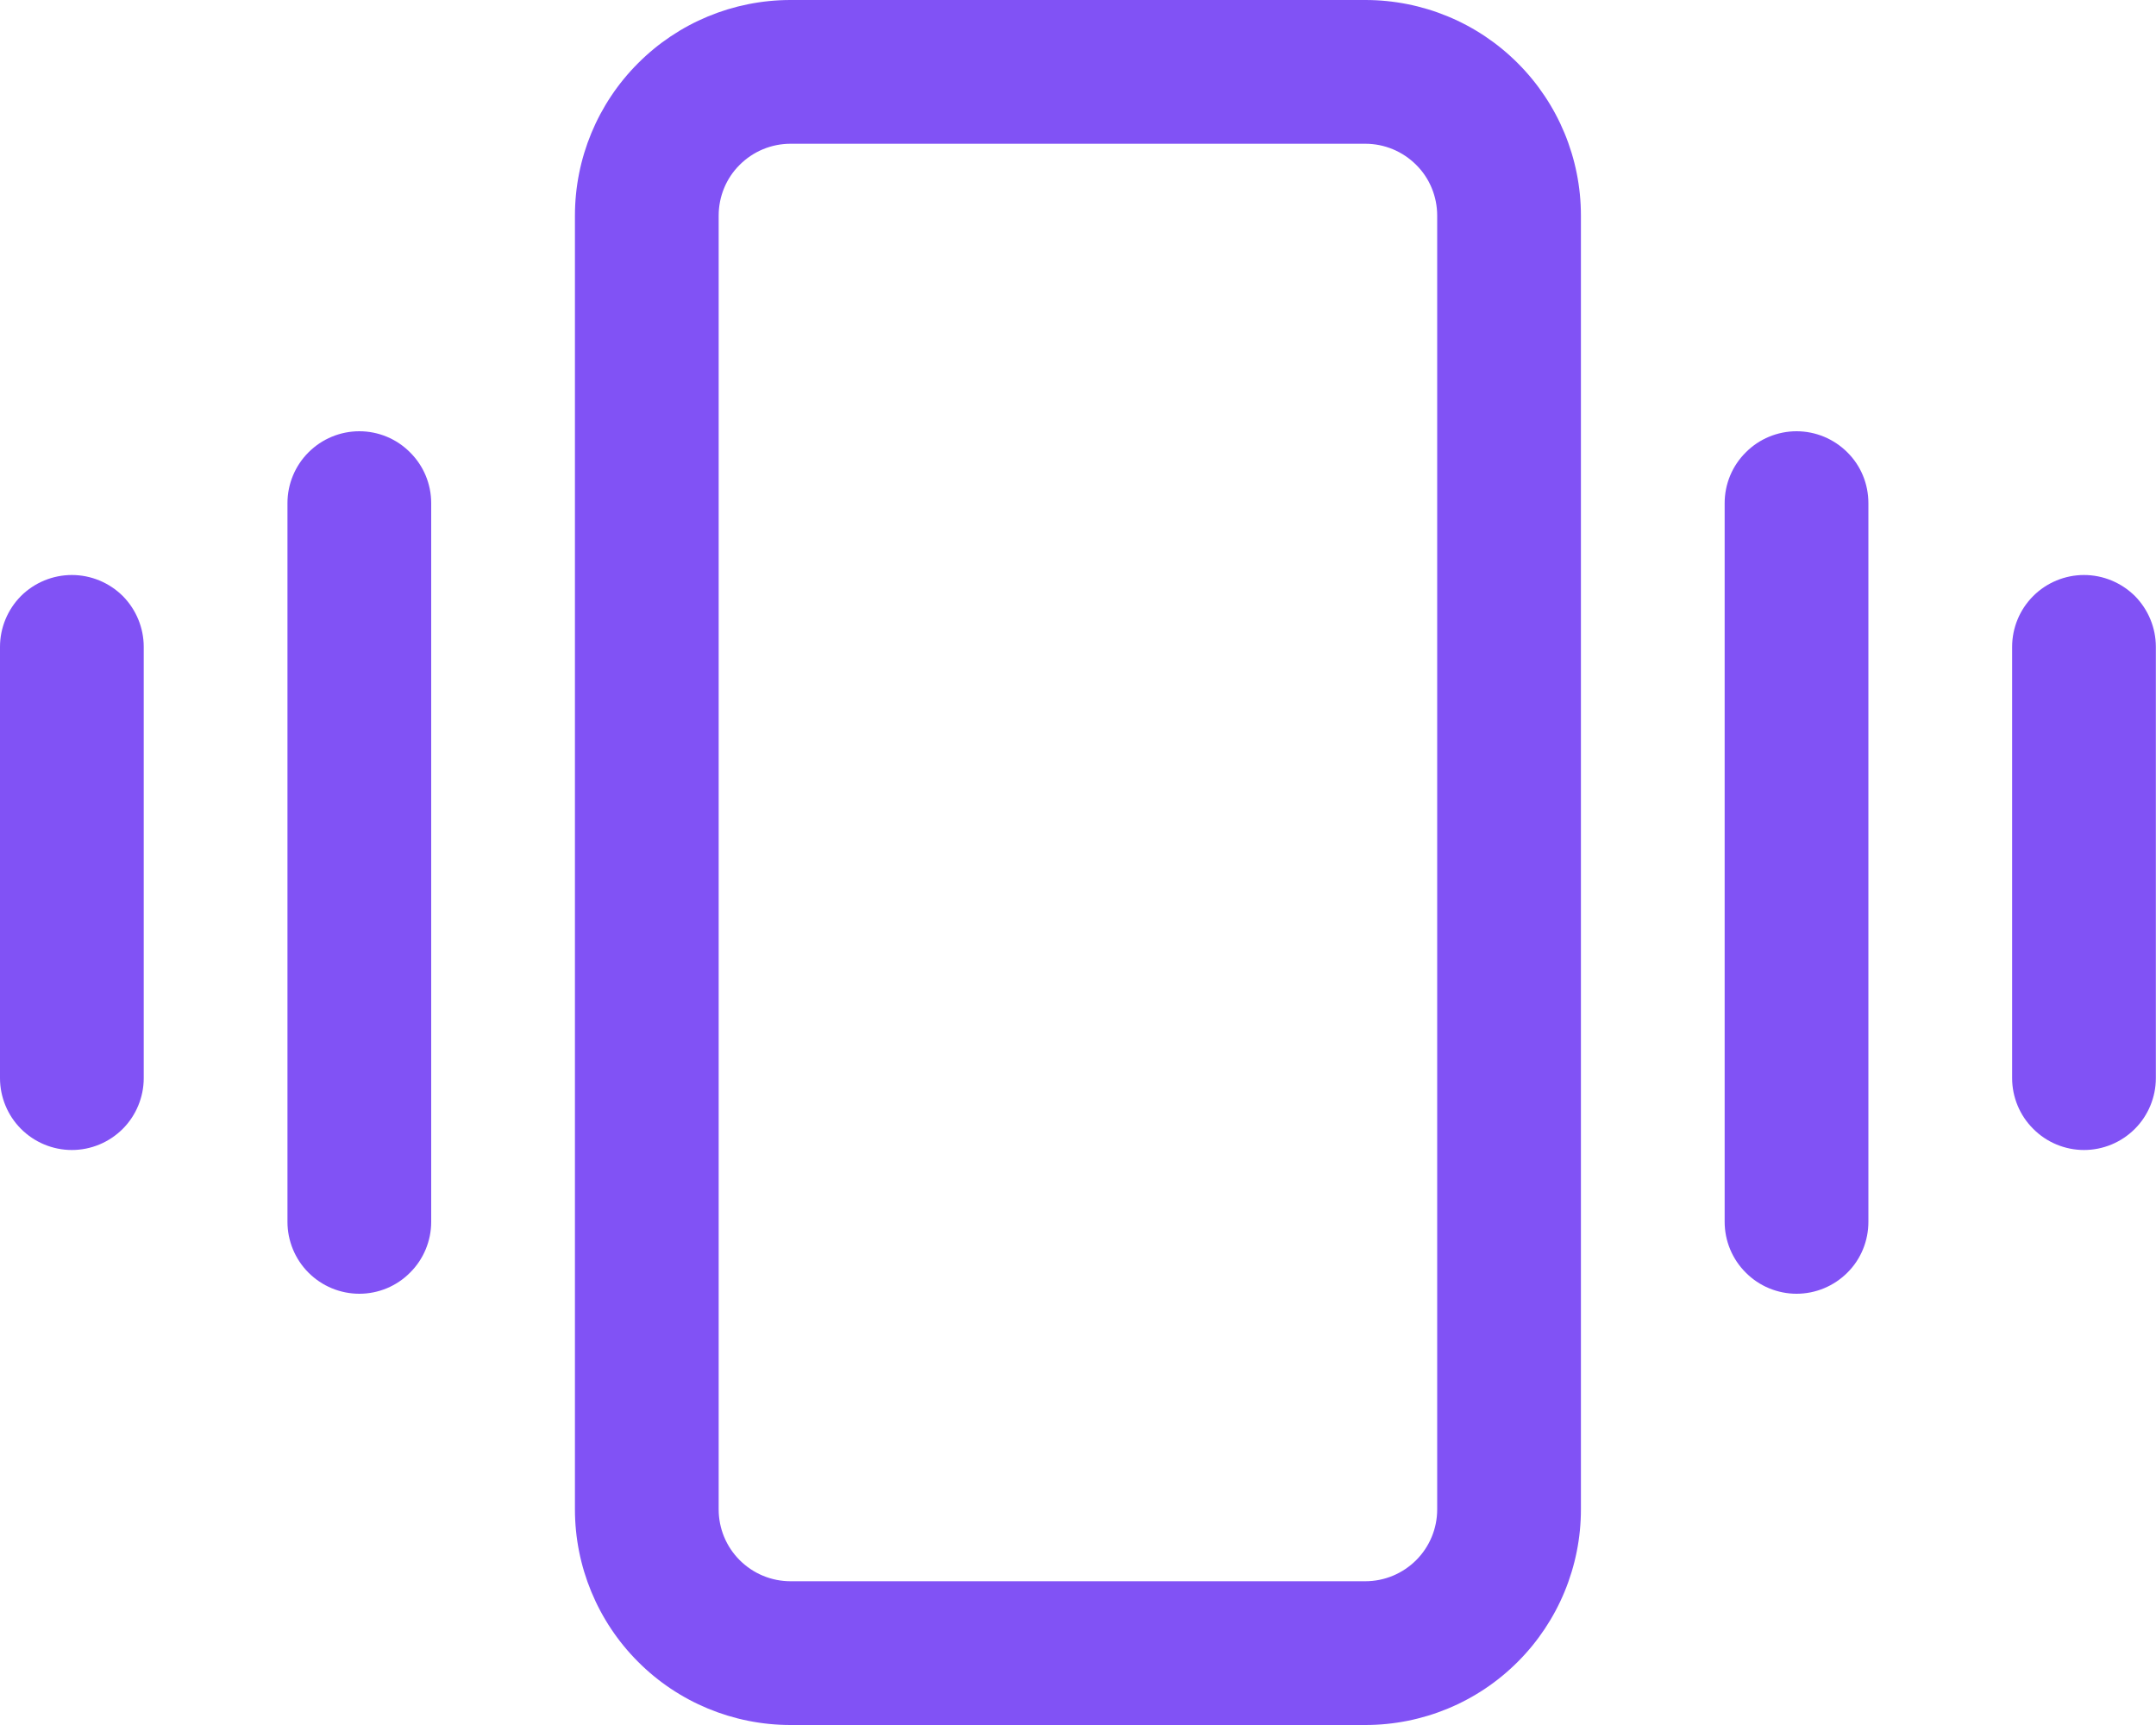 <?xml version="1.0" encoding="UTF-8"?> <svg xmlns="http://www.w3.org/2000/svg" xmlns:xlink="http://www.w3.org/1999/xlink" width="15px" height="12px" viewBox="0 0 15 12" version="1.1"><title>Fill 1</title><g id="Page-1" stroke="none" stroke-width="1" fill="none" fill-rule="evenodd"><g id="Artboard" transform="translate(-347, -290)" fill="#8152F5"><path d="M348,294.5 L348,297.5 C348,297.632 347.947,297.76 347.854,297.853 C347.76,297.947 347.633,298 347.5,298 C347.367,298 347.24,297.947 347.146,297.853 C347.053,297.76 347,297.632 347,297.5 L347,294.5 C347,294.367 347.053,294.24 347.146,294.146 C347.24,294.053 347.367,294 347.5,294 C347.633,294 347.76,294.053 347.854,294.146 C347.947,294.24 348,294.367 348,294.5 L348,294.5 Z M350,293.5 L350,298.5 C350,298.632 349.947,298.76 349.853,298.853 C349.76,298.947 349.633,299 349.5,299 C349.367,299 349.24,298.947 349.146,298.853 C349.053,298.76 349,298.632 349,298.5 L349,293.5 C349,293.367 349.053,293.24 349.146,293.147 C349.24,293.053 349.367,293 349.5,293 C349.633,293 349.76,293.053 349.853,293.147 C349.947,293.24 350,293.367 350,293.5 L350,293.5 Z M361.999,294.5 L361.999,297.5 C361.999,297.632 361.946,297.76 361.853,297.853 C361.759,297.947 361.632,298 361.499,298 C361.367,298 361.239,297.947 361.146,297.853 C361.052,297.76 360.999,297.632 360.999,297.5 L360.999,294.5 C360.999,294.367 361.052,294.24 361.146,294.146 C361.239,294.053 361.367,294 361.499,294 C361.632,294 361.759,294.053 361.853,294.146 C361.946,294.24 361.999,294.367 361.999,294.5 L361.999,294.5 Z M359.999,293.5 L359.999,298.5 C359.999,298.632 359.947,298.76 359.853,298.853 C359.759,298.947 359.632,299 359.499,299 C359.367,299 359.239,298.947 359.146,298.853 C359.052,298.76 358.999,298.632 358.999,298.5 L358.999,293.5 C358.999,293.367 359.052,293.24 359.146,293.147 C359.239,293.053 359.367,293 359.499,293 C359.632,293 359.759,293.053 359.853,293.147 C359.947,293.24 359.999,293.367 359.999,293.5 L359.999,293.5 Z M356.999,300.5 C356.999,300.632 356.947,300.759 356.853,300.853 C356.759,300.947 356.632,301 356.499,301 L352.5,301 C352.367,301 352.24,300.947 352.146,300.853 C352.052,300.759 352,300.632 352,300.5 L352,291.5 C352,291.368 352.052,291.24 352.146,291.147 C352.24,291.053 352.367,291 352.5,291 L356.499,291 C356.632,291 356.759,291.053 356.853,291.147 C356.947,291.24 356.999,291.368 356.999,291.5 L356.999,300.5 Z M356.499,290 L352.5,290 C352.102,290 351.72,290.158 351.439,290.44 C351.158,290.721 351,291.102 351,291.5 L351,300.5 C351,300.897 351.158,301.279 351.439,301.56 C351.72,301.842 352.102,302 352.5,302 L356.499,302 C356.897,302 357.279,301.842 357.56,301.56 C357.841,301.279 357.999,300.897 357.999,300.5 L357.999,291.5 C357.999,291.102 357.841,290.721 357.56,290.44 C357.279,290.158 356.897,290 356.499,290 L356.499,290 Z" id="Fill-1"></path></g></g></svg> 